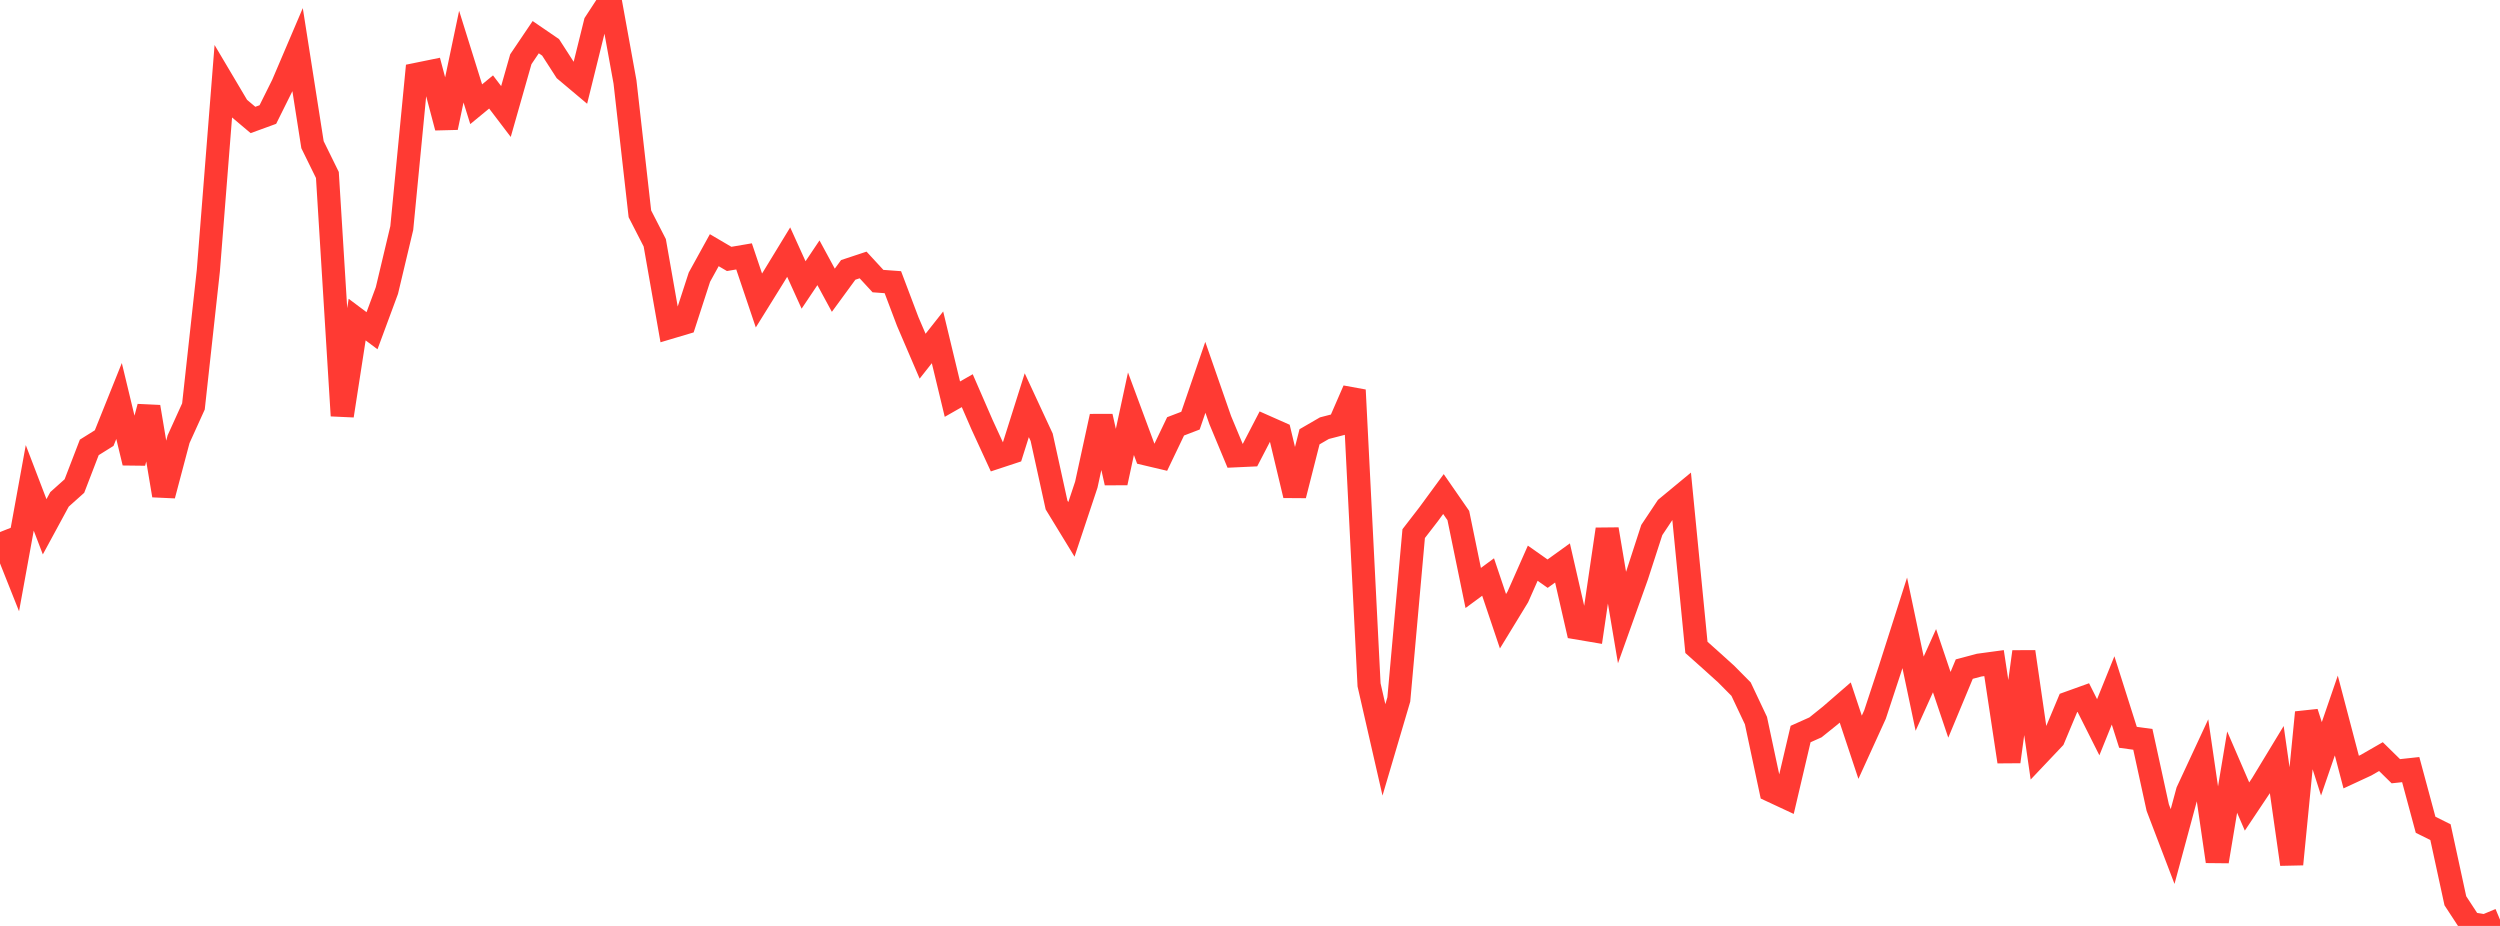 <?xml version="1.0" standalone="no"?>
<!DOCTYPE svg PUBLIC "-//W3C//DTD SVG 1.1//EN" "http://www.w3.org/Graphics/SVG/1.1/DTD/svg11.dtd">

<svg width="135" height="50" viewBox="0 0 135 50" preserveAspectRatio="none" 
  xmlns="http://www.w3.org/2000/svg"
  xmlns:xlink="http://www.w3.org/1999/xlink">


<polyline points="0.0, 28.731 0.804, 30.753 1.607, 26.345 2.411, 28.446 3.214, 26.965 4.018, 26.246 4.821, 24.159 5.625, 23.657 6.429, 21.654 7.232, 24.99 8.036, 21.97 8.839, 26.754 9.643, 23.717 10.446, 21.947 11.25, 14.618 12.054, 4.445 12.857, 5.8 13.661, 6.478 14.464, 6.185 15.268, 4.568 16.071, 2.686 16.875, 7.813 17.679, 9.449 18.482, 22.448 19.286, 17.258 20.089, 17.859 20.893, 15.688 21.696, 12.314 22.5, 4.013 23.304, 3.849 24.107, 6.887 24.911, 3.058 25.714, 5.628 26.518, 4.966 27.321, 6.022 28.125, 3.198 28.929, 2.007 29.732, 2.557 30.536, 3.804 31.339, 4.479 32.143, 1.232 32.946, 0.0 33.75, 4.428 34.554, 11.546 35.357, 13.111 36.161, 17.684 36.964, 17.445 37.768, 14.967 38.571, 13.51 39.375, 13.982 40.179, 13.845 40.982, 16.226 41.786, 14.931 42.589, 13.614 43.393, 15.388 44.196, 14.19 45.0, 15.673 45.804, 14.574 46.607, 14.308 47.411, 15.179 48.214, 15.238 49.018, 17.364 49.821, 19.235 50.625, 18.216 51.429, 21.554 52.232, 21.096 53.036, 22.944 53.839, 24.688 54.643, 24.423 55.446, 21.881 56.25, 23.613 57.054, 27.272 57.857, 28.587 58.661, 26.171 59.464, 22.484 60.268, 26.072 61.071, 22.341 61.875, 24.509 62.679, 24.699 63.482, 23.023 64.286, 22.715 65.089, 20.375 65.893, 22.686 66.696, 24.613 67.5, 24.576 68.304, 23.027 69.107, 23.383 69.911, 26.749 70.714, 23.587 71.518, 23.121 72.321, 22.913 73.125, 21.064 73.929, 36.982 74.732, 40.494 75.536, 37.77 76.339, 28.815 77.143, 27.774 77.946, 26.679 78.75, 27.84 79.554, 31.751 80.357, 31.159 81.161, 33.547 81.964, 32.231 82.768, 30.413 83.571, 30.978 84.375, 30.399 85.179, 33.911 85.982, 34.047 86.786, 28.579 87.589, 33.348 88.393, 31.098 89.196, 28.622 90.0, 27.415 90.804, 26.75 91.607, 34.958 92.411, 35.676 93.214, 36.401 94.018, 37.213 94.821, 38.912 95.625, 42.686 96.429, 43.061 97.232, 39.638 98.036, 39.278 98.839, 38.633 99.643, 37.936 100.446, 40.352 101.25, 38.588 102.054, 36.148 102.857, 33.634 103.661, 37.459 104.464, 35.677 105.268, 38.06 106.071, 36.131 106.875, 35.917 107.679, 35.808 108.482, 41.131 109.286, 35.195 110.089, 40.729 110.893, 39.88 111.696, 37.96 112.5, 37.671 113.304, 39.271 114.107, 37.282 114.911, 39.815 115.714, 39.925 116.518, 43.611 117.321, 45.713 118.125, 42.735 118.929, 41.006 119.732, 46.516 120.536, 41.693 121.339, 43.552 122.143, 42.349 122.946, 41.024 123.75, 46.669 124.554, 38.473 125.357, 40.976 126.161, 38.638 126.964, 41.692 127.768, 41.319 128.571, 40.857 129.375, 41.646 130.179, 41.559 130.982, 44.537 131.786, 44.937 132.589, 48.641 133.393, 49.871 134.196, 50.0 135.0, 49.664" fill="none" stroke="#ff3a33" stroke-width="1.25"/>

</svg>
